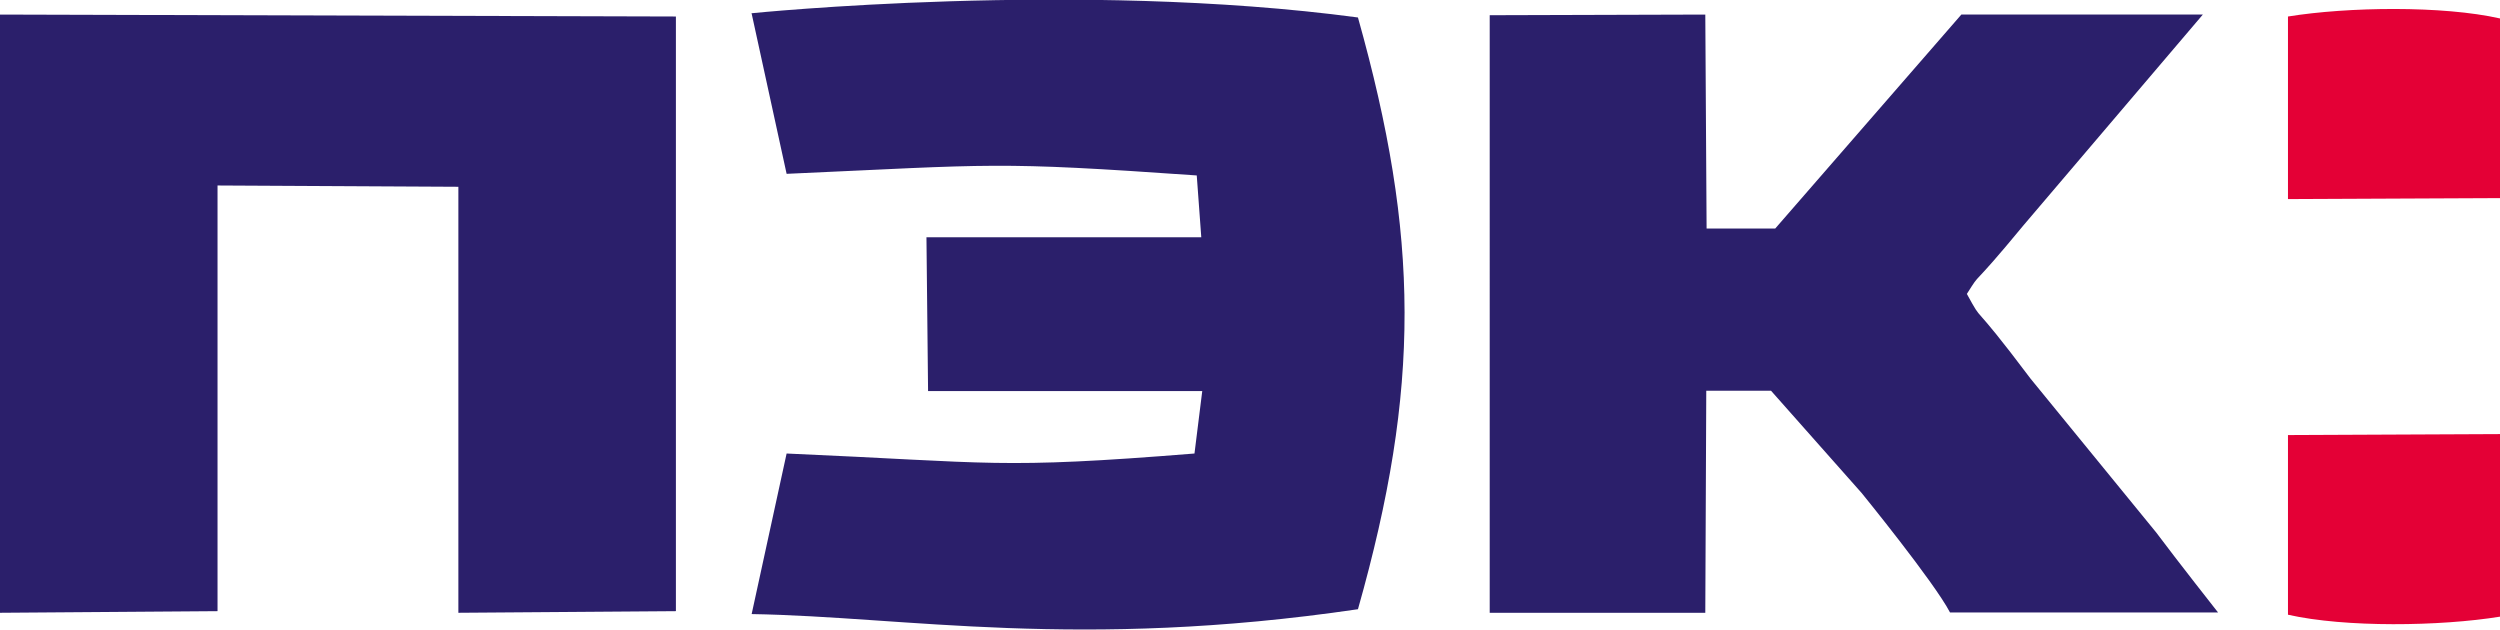 <?xml version="1.0" encoding="UTF-8"?><svg id="a" xmlns="http://www.w3.org/2000/svg" viewBox="0 0 77.23 19.46"><g><polygon points="0 18.93 6.72 18.88 6.72 5.73 14.16 5.77 14.16 18.93 20.88 18.88 20.88 .51 0 .45 0 18.93" style="fill:#2b1f6b; fill-rule:evenodd;"/><path d="M23.22,.42l1.08,4.95c6.47-.29,6.38-.39,12.67,.05l.14,1.91h-8.49s.05,4.75,.05,4.75h8.47s-.24,1.93-.24,1.93c-6.11,.49-6.16,.28-12.6,0l-1.08,4.96c4.76,.08,10.09,1.12,18.73-.15,1.94-6.85,1.9-11.51,0-18.28-8.65-1.16-18.74-.13-18.74-.13Z" style="fill:#2b1f6b; fill-rule:evenodd;"/><path d="M77.23,6.12V.57c-1.77-.4-4.7-.36-6.55-.06V6.15" style="fill:#e40036; fill-rule:evenodd;"/></g><path d="M70.68,13.44v5.55c1.77,.4,4.7,.36,6.55,.06v-5.64" style="fill:#e40036; fill-rule:evenodd;"/><path d="M54.84,7.06h-2.12l-.04-6.61-6.66,.02V18.93s4.77,0,6.66,0l.03-6.86h2l2.8,3.16s2.24,2.75,2.73,3.69h8.28s-1.26-1.6-1.91-2.47l-3.88-4.75c-1.97-2.62-1.4-1.59-1.97-2.62,.5-.79,0,0,1.75-2.12L68.05,.45h-7.46" style="fill:#2b1f6b;"/></svg>